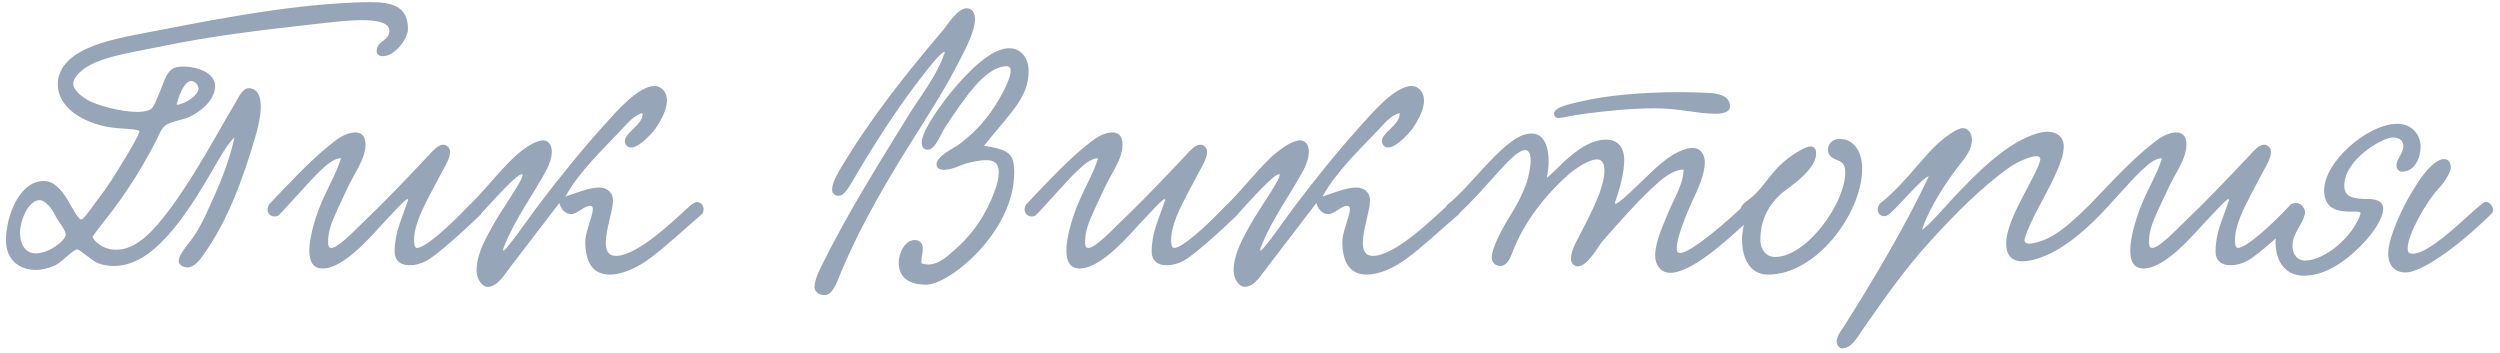 <?xml version="1.0" encoding="UTF-8"?> <svg xmlns="http://www.w3.org/2000/svg" width="389" height="55" viewBox="0 0 389 55" fill="none"><path d="M36.488 21.336C35.088 22.848 34.472 24.136 33.576 25.592C31 30.072 27.976 35.168 24.28 38.472C22.768 39.872 20.416 41.384 17.728 41.384C16.944 41.384 16.048 41.272 15.208 40.936C14.312 40.6 12.464 38.808 12.016 38.808C11.4 38.808 9.664 40.768 8.6 41.272C7.648 41.72 6.584 42 5.576 42C3.168 42 0.928 40.6 0.928 37.352C0.928 33.768 2.944 28.168 6.808 28.168C10.056 28.168 11.344 33.712 12.632 34.16C12.968 34.272 14.592 31.864 15.096 31.192C16.832 28.952 17.728 27.496 19.688 24.248C20.192 23.408 21.256 21.672 21.704 20.496C21.872 20.048 18.904 20.048 17.672 19.88C14.2 19.488 8.992 17.416 8.992 13.048C8.992 11.48 9.832 9.968 11.4 8.792C13.808 7 17.504 6.104 21.256 5.376C31.728 3.36 43.88 0.84 55.192 0.392C56.032 0.336 56.816 0.336 57.6 0.336C60.904 0.336 63.48 0.896 63.48 4.536C63.48 5.992 61.464 8.736 59.616 8.736C59.168 8.736 58.608 8.624 58.608 7.952C58.608 6.216 60.736 6.44 60.568 4.648C60.456 3.36 58.104 3.136 56.424 3.136C53.96 3.136 51.496 3.472 48.92 3.752C40.408 4.704 32.904 5.6 25.064 7.224C21.424 8.008 17.112 8.568 14.2 10.024C13.192 10.528 11.4 11.76 11.4 13.048C11.4 14.168 13.192 15.344 13.752 15.624C15.04 16.352 18.792 17.416 21.368 17.416C22.264 17.416 23.048 17.248 23.496 16.968C23.944 16.688 24.392 15.344 24.896 14.224C25.4 13.16 25.792 11.144 27.08 10.584C27.472 10.416 28.032 10.36 28.592 10.36C30.664 10.36 33.464 11.312 33.464 13.384C33.464 15.68 31.056 17.472 29.432 18.2C28.368 18.704 26.856 18.816 25.848 19.432C25.064 19.936 24.672 21.224 24.056 22.344C21.928 26.432 19.464 30.296 16.72 33.768C16.104 34.608 14.928 36.008 14.424 36.792C14.256 37.072 15.712 38.864 18.064 38.864C21.424 38.864 24.168 35.504 26.128 32.928C30.048 27.832 33.8 20.72 36.32 16.52C36.936 15.568 37.608 13.72 38.728 13.72C40.128 13.776 40.576 15.064 40.576 16.576C40.576 18.368 39.96 20.496 39.68 21.448C37.664 28.28 35.368 34.44 31.616 39.704C31.056 40.544 30.16 41.608 29.152 41.608C28.592 41.608 27.808 41.272 27.808 40.6C27.808 39.48 29.544 37.744 30.216 36.68C31.168 35.28 31.952 33.6 32.68 31.976C34.192 28.672 35.648 25.256 36.488 21.336ZM27.472 16.296C28.424 16.352 30.888 14.952 30.888 13.776C30.888 13.272 30.328 12.6 29.768 12.6C28.984 12.6 28.088 13.888 27.472 16.296ZM8.544 33.432C7.984 32.2 6.864 31.136 6.192 31.136C4.4 31.136 3.112 34.328 3.112 36.232C3.112 37.688 3.728 39.424 5.576 39.424C7.704 39.424 10.28 37.352 10.224 36.456C10.168 35.672 9.048 34.496 8.544 33.432ZM73.111 31.808C74.287 31.08 75.911 32.256 74.623 33.544C72.551 35.56 67.903 39.816 66.223 40.656C65.439 41.048 64.543 41.272 63.759 41.272C62.415 41.272 61.407 40.656 61.407 39.144C61.407 36.12 62.527 34.104 63.479 31.192C63.535 31.08 63.479 30.968 63.423 30.968C63.031 30.968 60.623 33.712 59.895 34.44C58.047 36.4 53.623 41.776 50.207 41.776C48.639 41.776 48.135 40.6 48.135 38.976C48.135 36.568 49.311 33.208 49.927 31.752C50.935 29.288 52.391 26.88 53.063 24.64C51.887 24.584 50.599 25.872 49.815 26.6C48.191 28.112 44.999 31.864 43.319 33.544C42.087 34.104 41.135 32.872 41.919 31.752C43.823 29.792 48.079 25.088 51.383 22.512C52.391 21.672 53.791 20.608 55.303 20.608C56.423 20.608 56.871 21.392 56.871 22.456C56.871 24.864 55.079 26.936 53.847 29.736C53.175 31.192 52.391 32.76 51.775 34.272C51.383 35.28 51.047 36.344 51.047 37.688C51.047 38.08 51.103 38.584 51.551 38.584C52.615 38.584 55.191 35.84 56.311 34.776C59.783 31.472 63.311 27.776 66.839 24.024C67.343 23.464 68.183 22.512 68.967 22.512C69.527 22.512 70.031 23.016 70.031 23.632C70.031 24.64 69.191 25.984 68.855 26.6C68.127 27.944 67.511 29.12 66.951 30.184C65.831 32.368 64.431 35 64.431 37.352C64.431 37.632 64.431 38.584 64.879 38.584C66.167 38.584 70.031 35.112 73.111 31.808ZM99.971 17.584C98.571 17.976 97.563 19.264 96.611 20.272C93.755 23.296 90.115 26.712 87.987 30.576C89.555 30.072 91.683 29.176 93.251 29.176C94.259 29.176 95.379 29.736 95.379 31.248C95.379 32.704 94.259 35.728 94.259 37.8C94.259 38.976 94.651 39.816 95.827 39.816C99.299 39.816 105.235 33.936 107.419 31.976C109.099 30.464 110.051 32.648 109.099 33.432C107.027 35.168 103.387 38.584 101.035 40.264C99.131 41.664 96.835 42.728 94.875 42.728C92.691 42.728 91.067 41.384 91.067 37.576C91.067 36.12 92.243 33.6 92.243 32.536C92.243 32.312 92.187 32.032 91.795 32.032C90.899 32.032 89.779 33.32 88.883 33.32C88.043 33.32 87.315 32.648 87.035 31.584C84.795 34.496 81.995 38.192 79.531 41.384C78.467 42.728 77.459 44.632 75.835 44.632C75.107 44.632 74.155 43.568 74.155 42.056C74.155 39.536 75.611 37.016 76.899 34.72C78.243 32.312 82.723 26.152 80.875 27.216C79.587 27.944 75.891 32.144 74.939 33.152C73.483 34.664 71.971 32.928 73.539 31.416C75.443 29.568 78.579 25.536 80.819 23.744C81.435 23.24 83.227 21.84 84.515 21.84C85.411 21.84 85.859 22.68 85.859 23.576C85.859 24.528 85.467 25.592 85.131 26.264C82.947 30.352 80.315 33.768 78.523 38.136C77.179 41.384 81.827 34.496 83.619 32.144C86.867 27.832 90.899 22.848 94.595 18.816C95.659 17.64 99.299 13.384 101.819 13.384C102.995 13.384 103.779 14.392 103.779 15.624C103.779 16.912 103.051 18.424 102.043 19.936C101.931 20.16 99.635 22.96 98.179 22.96C97.675 22.96 97.227 22.512 97.227 21.952C97.227 20.608 100.195 19.32 99.971 17.584ZM150.421 1.288C151.261 1.288 151.709 2.016 151.709 2.968C151.709 4.648 150.477 7.112 150.029 8.008C146.949 14.28 143.645 19.04 140.565 24.08C136.869 30.072 133.005 36.904 130.373 43.568C129.981 44.576 129.309 45.92 128.301 45.92C127.405 45.92 126.733 45.36 126.733 44.688C126.733 43.456 127.685 41.664 127.965 41.104C132.165 32.648 136.813 25.368 141.517 17.696C143.365 14.728 145.549 12.152 146.949 8.344C147.341 7.224 145.213 9.632 144.541 10.528C140.173 15.96 136.477 21.672 132.725 28.056C132.165 28.952 131.437 30.464 130.485 30.464C129.757 30.464 129.477 29.96 129.477 29.456C129.477 28.336 130.597 26.6 130.765 26.264C135.581 18.2 140.845 11.648 146.725 4.704C147.453 3.864 148.965 1.288 150.421 1.288ZM153.109 22.68C157.029 23.296 157.813 23.912 157.813 26.824C157.813 36.176 147.677 44.296 144.149 44.296C141.405 44.296 139.837 43.176 139.837 40.824C139.837 39.536 140.733 37.352 142.301 37.352C143.309 37.352 143.589 38.08 143.589 38.696C143.589 39.312 143.365 40.04 143.365 40.6C143.365 40.768 143.365 40.88 143.421 40.992C143.757 41.104 144.093 41.16 144.429 41.16C145.941 41.16 147.229 40.04 148.181 39.2C150.757 37.016 152.717 34.552 154.229 31.08C154.621 30.184 155.405 28.336 155.405 26.824C155.405 25.536 154.845 24.92 153.445 24.92C152.381 24.92 151.037 25.256 150.141 25.48C149.805 25.592 148.069 26.432 146.893 26.432C146.277 26.432 145.717 26.208 145.717 25.536C145.717 24.304 148.573 22.96 149.245 22.456C152.101 20.272 153.781 18.312 155.573 15.232C155.965 14.56 158.373 10.304 156.637 10.304C153.221 10.304 149.749 15.792 147.117 19.712C146.389 20.776 145.549 23.296 144.373 23.296C143.645 23.296 143.421 22.792 143.421 22.12C143.421 20.384 146.445 16.24 147.901 14.448C150.645 11.088 154.229 7.504 157.029 7.504C158.877 7.504 160.053 9.072 160.053 10.976C160.053 15.064 157.645 17.08 153.109 22.68ZM190.908 31.808C192.084 31.08 193.708 32.256 192.42 33.544C190.348 35.56 185.7 39.816 184.02 40.656C183.236 41.048 182.34 41.272 181.556 41.272C180.212 41.272 179.204 40.656 179.204 39.144C179.204 36.12 180.324 34.104 181.276 31.192C181.332 31.08 181.276 30.968 181.22 30.968C180.828 30.968 178.42 33.712 177.692 34.44C175.844 36.4 171.42 41.776 168.004 41.776C166.436 41.776 165.932 40.6 165.932 38.976C165.932 36.568 167.108 33.208 167.724 31.752C168.732 29.288 170.188 26.88 170.86 24.64C169.684 24.584 168.396 25.872 167.612 26.6C165.988 28.112 162.796 31.864 161.116 33.544C159.884 34.104 158.932 32.872 159.716 31.752C161.62 29.792 165.876 25.088 169.18 22.512C170.188 21.672 171.588 20.608 173.1 20.608C174.22 20.608 174.668 21.392 174.668 22.456C174.668 24.864 172.876 26.936 171.644 29.736C170.972 31.192 170.188 32.76 169.572 34.272C169.18 35.28 168.844 36.344 168.844 37.688C168.844 38.08 168.9 38.584 169.348 38.584C170.412 38.584 172.988 35.84 174.108 34.776C177.58 31.472 181.108 27.776 184.636 24.024C185.14 23.464 185.98 22.512 186.764 22.512C187.324 22.512 187.828 23.016 187.828 23.632C187.828 24.64 186.988 25.984 186.652 26.6C185.924 27.944 185.308 29.12 184.748 30.184C183.628 32.368 182.228 35 182.228 37.352C182.228 37.632 182.228 38.584 182.676 38.584C183.964 38.584 187.828 35.112 190.908 31.808ZM217.768 17.584C216.368 17.976 215.36 19.264 214.408 20.272C211.552 23.296 207.912 26.712 205.784 30.576C207.352 30.072 209.48 29.176 211.048 29.176C212.056 29.176 213.176 29.736 213.176 31.248C213.176 32.704 212.056 35.728 212.056 37.8C212.056 38.976 212.448 39.816 213.624 39.816C217.096 39.816 223.032 33.936 225.216 31.976C226.896 30.464 227.848 32.648 226.896 33.432C224.824 35.168 221.184 38.584 218.832 40.264C216.928 41.664 214.632 42.728 212.672 42.728C210.488 42.728 208.864 41.384 208.864 37.576C208.864 36.12 210.04 33.6 210.04 32.536C210.04 32.312 209.984 32.032 209.592 32.032C208.696 32.032 207.576 33.32 206.68 33.32C205.84 33.32 205.112 32.648 204.832 31.584C202.592 34.496 199.792 38.192 197.328 41.384C196.264 42.728 195.256 44.632 193.632 44.632C192.904 44.632 191.952 43.568 191.952 42.056C191.952 39.536 193.408 37.016 194.696 34.72C196.04 32.312 200.52 26.152 198.672 27.216C197.384 27.944 193.688 32.144 192.736 33.152C191.28 34.664 189.768 32.928 191.336 31.416C193.24 29.568 196.376 25.536 198.616 23.744C199.232 23.24 201.024 21.84 202.312 21.84C203.208 21.84 203.656 22.68 203.656 23.576C203.656 24.528 203.264 25.592 202.928 26.264C200.744 30.352 198.112 33.768 196.32 38.136C194.976 41.384 199.624 34.496 201.416 32.144C204.664 27.832 208.696 22.848 212.392 18.816C213.456 17.64 217.096 13.384 219.616 13.384C220.792 13.384 221.576 14.392 221.576 15.624C221.576 16.912 220.848 18.424 219.84 19.936C219.728 20.16 217.432 22.96 215.976 22.96C215.472 22.96 215.024 22.512 215.024 21.952C215.024 20.608 217.992 19.32 217.768 17.584ZM269.192 16.576C269.192 17.472 268.016 17.696 266.84 17.696C264.04 17.696 261.352 16.856 257.544 16.856C253.792 16.856 249.984 17.248 246.624 17.696C244.16 18.032 243.04 18.368 242.48 18.368C242.144 18.368 241.808 18.088 241.808 17.696C241.808 16.576 244.608 16.128 246.232 15.736C249.984 14.84 255.696 14.336 261.408 14.336C262.808 14.336 264.208 14.392 265.608 14.448C267.008 14.504 269.192 14.728 269.192 16.576ZM261.968 26.376C259.952 26.488 258.328 28.112 256.984 29.344C254.296 31.864 251.888 34.664 249.312 37.576C248.584 38.472 247.016 41.44 245.504 41.44C244.888 41.44 244.44 40.936 244.44 40.264C244.44 39.48 244.832 38.472 245.112 37.912C246.736 34.72 249.648 29.624 249.648 26.6C249.648 25.872 249.536 24.808 248.472 24.808C247.128 24.808 244.944 26.376 243.992 27.216C240.632 30.184 237.16 34.44 235.368 39.2C234.976 40.208 234.472 41.384 233.464 41.384C232.736 41.384 232.12 40.936 232.12 40.04C232.12 39.2 232.568 38.248 232.848 37.52C234.416 33.936 236.152 32.368 237.552 28.392C237.832 27.496 238.168 26.096 238.168 24.976C238.168 24.08 237.944 23.352 237.328 23.352C235.48 23.296 231.616 29.008 226.968 33.264C225.568 34.552 224.168 32.648 225.344 31.752C228.2 29.512 231.84 24.472 235.144 22.064C235.928 21.504 236.992 20.776 238.336 20.776C240.24 20.776 240.968 22.792 240.968 25.088C240.968 25.928 240.856 26.824 240.688 27.664C242.424 26.376 245.896 21.728 249.928 21.728C251.776 21.728 252.728 22.96 252.728 24.92C252.728 26.992 251.944 29.624 251.328 31.416C250.936 32.648 253.96 29.624 254.8 28.84C256.648 27.16 257.992 25.536 260.4 24.024C261.128 23.632 262.36 23.016 263.368 23.016C264.544 23.016 265.272 23.968 265.272 25.256C265.272 27.104 264.152 29.568 263.312 31.304C262.416 33.264 260.904 36.96 260.904 38.584C260.904 38.864 260.904 39.368 261.408 39.368C263.2 39.368 269.472 33.824 271.432 31.864C272.44 30.856 274.12 32.368 272.944 33.488C270.928 35.392 267.288 38.752 264.88 40.32C263.984 40.936 261.688 42.448 259.896 42.448C258.44 42.448 257.544 41.272 257.544 39.76C257.544 37.52 259 34.552 259.616 32.984C260.568 30.688 261.912 28.728 261.968 26.376ZM286.228 21.616C288.692 21.616 289.756 23.912 289.756 26.208C289.756 33.152 282.644 42.728 275.14 42.728C271.892 42.728 271.052 39.592 271.052 37.184C271.052 36.12 271.388 35.112 271.388 34.384C271.388 33.712 270.828 33.6 270.828 32.704C270.828 31.64 272.172 31.192 273.18 30.128C275.308 27.944 275.98 25.984 279.508 23.744C280.012 23.464 281.02 22.792 281.748 22.792C282.252 22.792 282.588 23.128 282.588 23.912C282.588 26.152 279.172 28.616 278.164 29.344C276.148 30.8 273.908 33.208 273.908 37.352C273.908 38.808 274.804 39.984 276.204 39.984C281.076 39.984 287.124 31.696 287.124 26.768C287.124 25.984 286.9 25.256 285.892 24.92C285.108 24.64 284.436 24.192 284.436 23.296C284.436 22.344 285.164 21.616 286.228 21.616ZM299.053 35.784C300.005 35.224 302.525 32.312 303.869 30.856C307.453 27.048 312.381 21.952 317.309 20.664C317.757 20.552 318.205 20.496 318.597 20.496C319.941 20.496 321.117 21.224 321.117 22.792C321.117 24.024 320.557 25.48 320.165 26.376C318.877 29.456 317.085 32.256 315.909 34.888C315.629 35.56 315.013 36.904 315.013 37.408C315.013 37.744 315.349 37.912 315.741 37.912C316.581 37.912 317.925 37.408 318.541 37.128C320.613 36.176 322.685 34.272 325.261 31.752C326.269 30.8 327.837 32.312 326.941 33.264C323.973 36.344 320.669 38.976 317.477 40.096C316.693 40.376 315.629 40.656 314.677 40.656C313.053 40.656 312.157 39.704 312.157 37.912C312.157 35.728 313.557 32.872 314.901 30.296C315.573 29.008 317.477 25.592 317.477 24.752C317.477 24.472 317.253 24.304 316.861 24.304C315.853 24.304 313.837 25.256 312.829 25.928C308.293 29.12 304.261 33.264 300.509 37.352C296.421 41.832 293.285 46.312 289.701 51.464C289.029 52.472 288.077 54.208 286.621 54.208C286.173 54.208 285.781 53.648 285.781 53.144C285.781 52.36 286.453 51.464 286.845 50.904C291.157 44.128 296.589 35 300.117 27.44C299.277 27.44 295.245 32.312 294.013 33.264C292.837 34.328 291.549 32.928 292.501 31.696C294.573 30.072 296.589 27.832 298.549 25.536C300.621 23.128 302.021 21.616 304.261 20.328C304.709 20.104 305.101 19.936 305.437 19.936C306.277 19.936 306.837 20.832 306.837 21.728C306.837 23.184 305.941 24.36 305.045 25.48C303.029 28 300.229 32.2 299.053 35.784ZM356.447 31.808C357.623 31.08 359.247 32.256 357.959 33.544C355.887 35.56 351.239 39.816 349.559 40.656C348.775 41.048 347.879 41.272 347.095 41.272C345.751 41.272 344.743 40.656 344.743 39.144C344.743 36.12 345.863 34.104 346.815 31.192C346.871 31.08 346.815 30.968 346.759 30.968C346.367 30.968 343.959 33.712 343.231 34.44C341.383 36.4 336.959 41.776 333.543 41.776C331.975 41.776 331.471 40.6 331.471 38.976C331.471 36.568 332.647 33.208 333.263 31.752C334.271 29.288 335.727 26.88 336.399 24.64C335.223 24.584 333.935 25.872 333.151 26.6C331.527 28.112 328.335 31.864 326.655 33.544C325.423 34.104 324.471 32.872 325.255 31.752C327.159 29.792 331.415 25.088 334.719 22.512C335.727 21.672 337.127 20.608 338.639 20.608C339.759 20.608 340.207 21.392 340.207 22.456C340.207 24.864 338.415 26.936 337.183 29.736C336.511 31.192 335.727 32.76 335.111 34.272C334.719 35.28 334.383 36.344 334.383 37.688C334.383 38.08 334.439 38.584 334.887 38.584C335.951 38.584 338.527 35.84 339.647 34.776C343.119 31.472 346.647 27.776 350.175 24.024C350.679 23.464 351.519 22.512 352.303 22.512C352.863 22.512 353.367 23.016 353.367 23.632C353.367 24.64 352.527 25.984 352.191 26.6C351.463 27.944 350.847 29.12 350.287 30.184C349.167 32.368 347.767 35 347.767 37.352C347.767 37.632 347.767 38.584 348.215 38.584C349.503 38.584 353.367 35.112 356.447 31.808ZM376.643 22.848C376.643 24.472 375.803 26.712 373.731 26.712C373.339 26.712 372.891 26.376 372.891 25.76C372.891 24.696 373.955 23.912 373.955 22.736C373.955 22.008 373.507 21.392 372.331 21.392C370.707 21.392 364.771 24.808 364.771 28.896C364.771 30.576 366.003 30.968 368.467 30.968C369.419 30.968 370.819 31.136 370.819 32.48C370.819 33.936 369.307 36.344 367.123 38.472C365.107 40.432 362.027 42.896 358.499 42.896C355.475 42.896 354.075 40.544 354.075 37.632C354.075 36.232 355.643 31.864 357.547 31.864C358.107 31.864 358.667 32.368 358.667 33.04C358.667 33.152 358.667 33.32 358.611 33.432C358.163 35.112 356.707 36.344 356.707 38.248C356.707 39.648 357.547 40.544 358.611 40.544C361.915 40.544 366.283 36.568 367.291 33.264C367.403 32.872 366.787 32.928 365.891 32.928C364.211 32.928 361.635 32.816 361.635 29.624C361.635 25.088 368.523 19.264 373.003 19.264C375.467 19.264 376.643 21.112 376.643 22.848ZM380.283 24.752C380.955 24.752 381.347 25.256 381.347 26.096C381.347 26.656 380.563 28.168 379.387 29.4C377.651 31.248 374.627 36.4 374.627 38.696C374.627 39.2 374.851 39.48 375.411 39.48C378.603 39.48 385.771 31.528 386.723 31.416C387.507 31.304 388.347 32.592 387.675 33.264C382.019 38.808 376.643 42.392 374.347 42.392C372.275 42.392 371.603 40.936 371.603 39.424C371.603 37.296 373.507 32.368 376.531 27.944C378.099 25.648 379.443 24.752 380.283 24.752Z" fill="#96A5B7"></path></svg> 